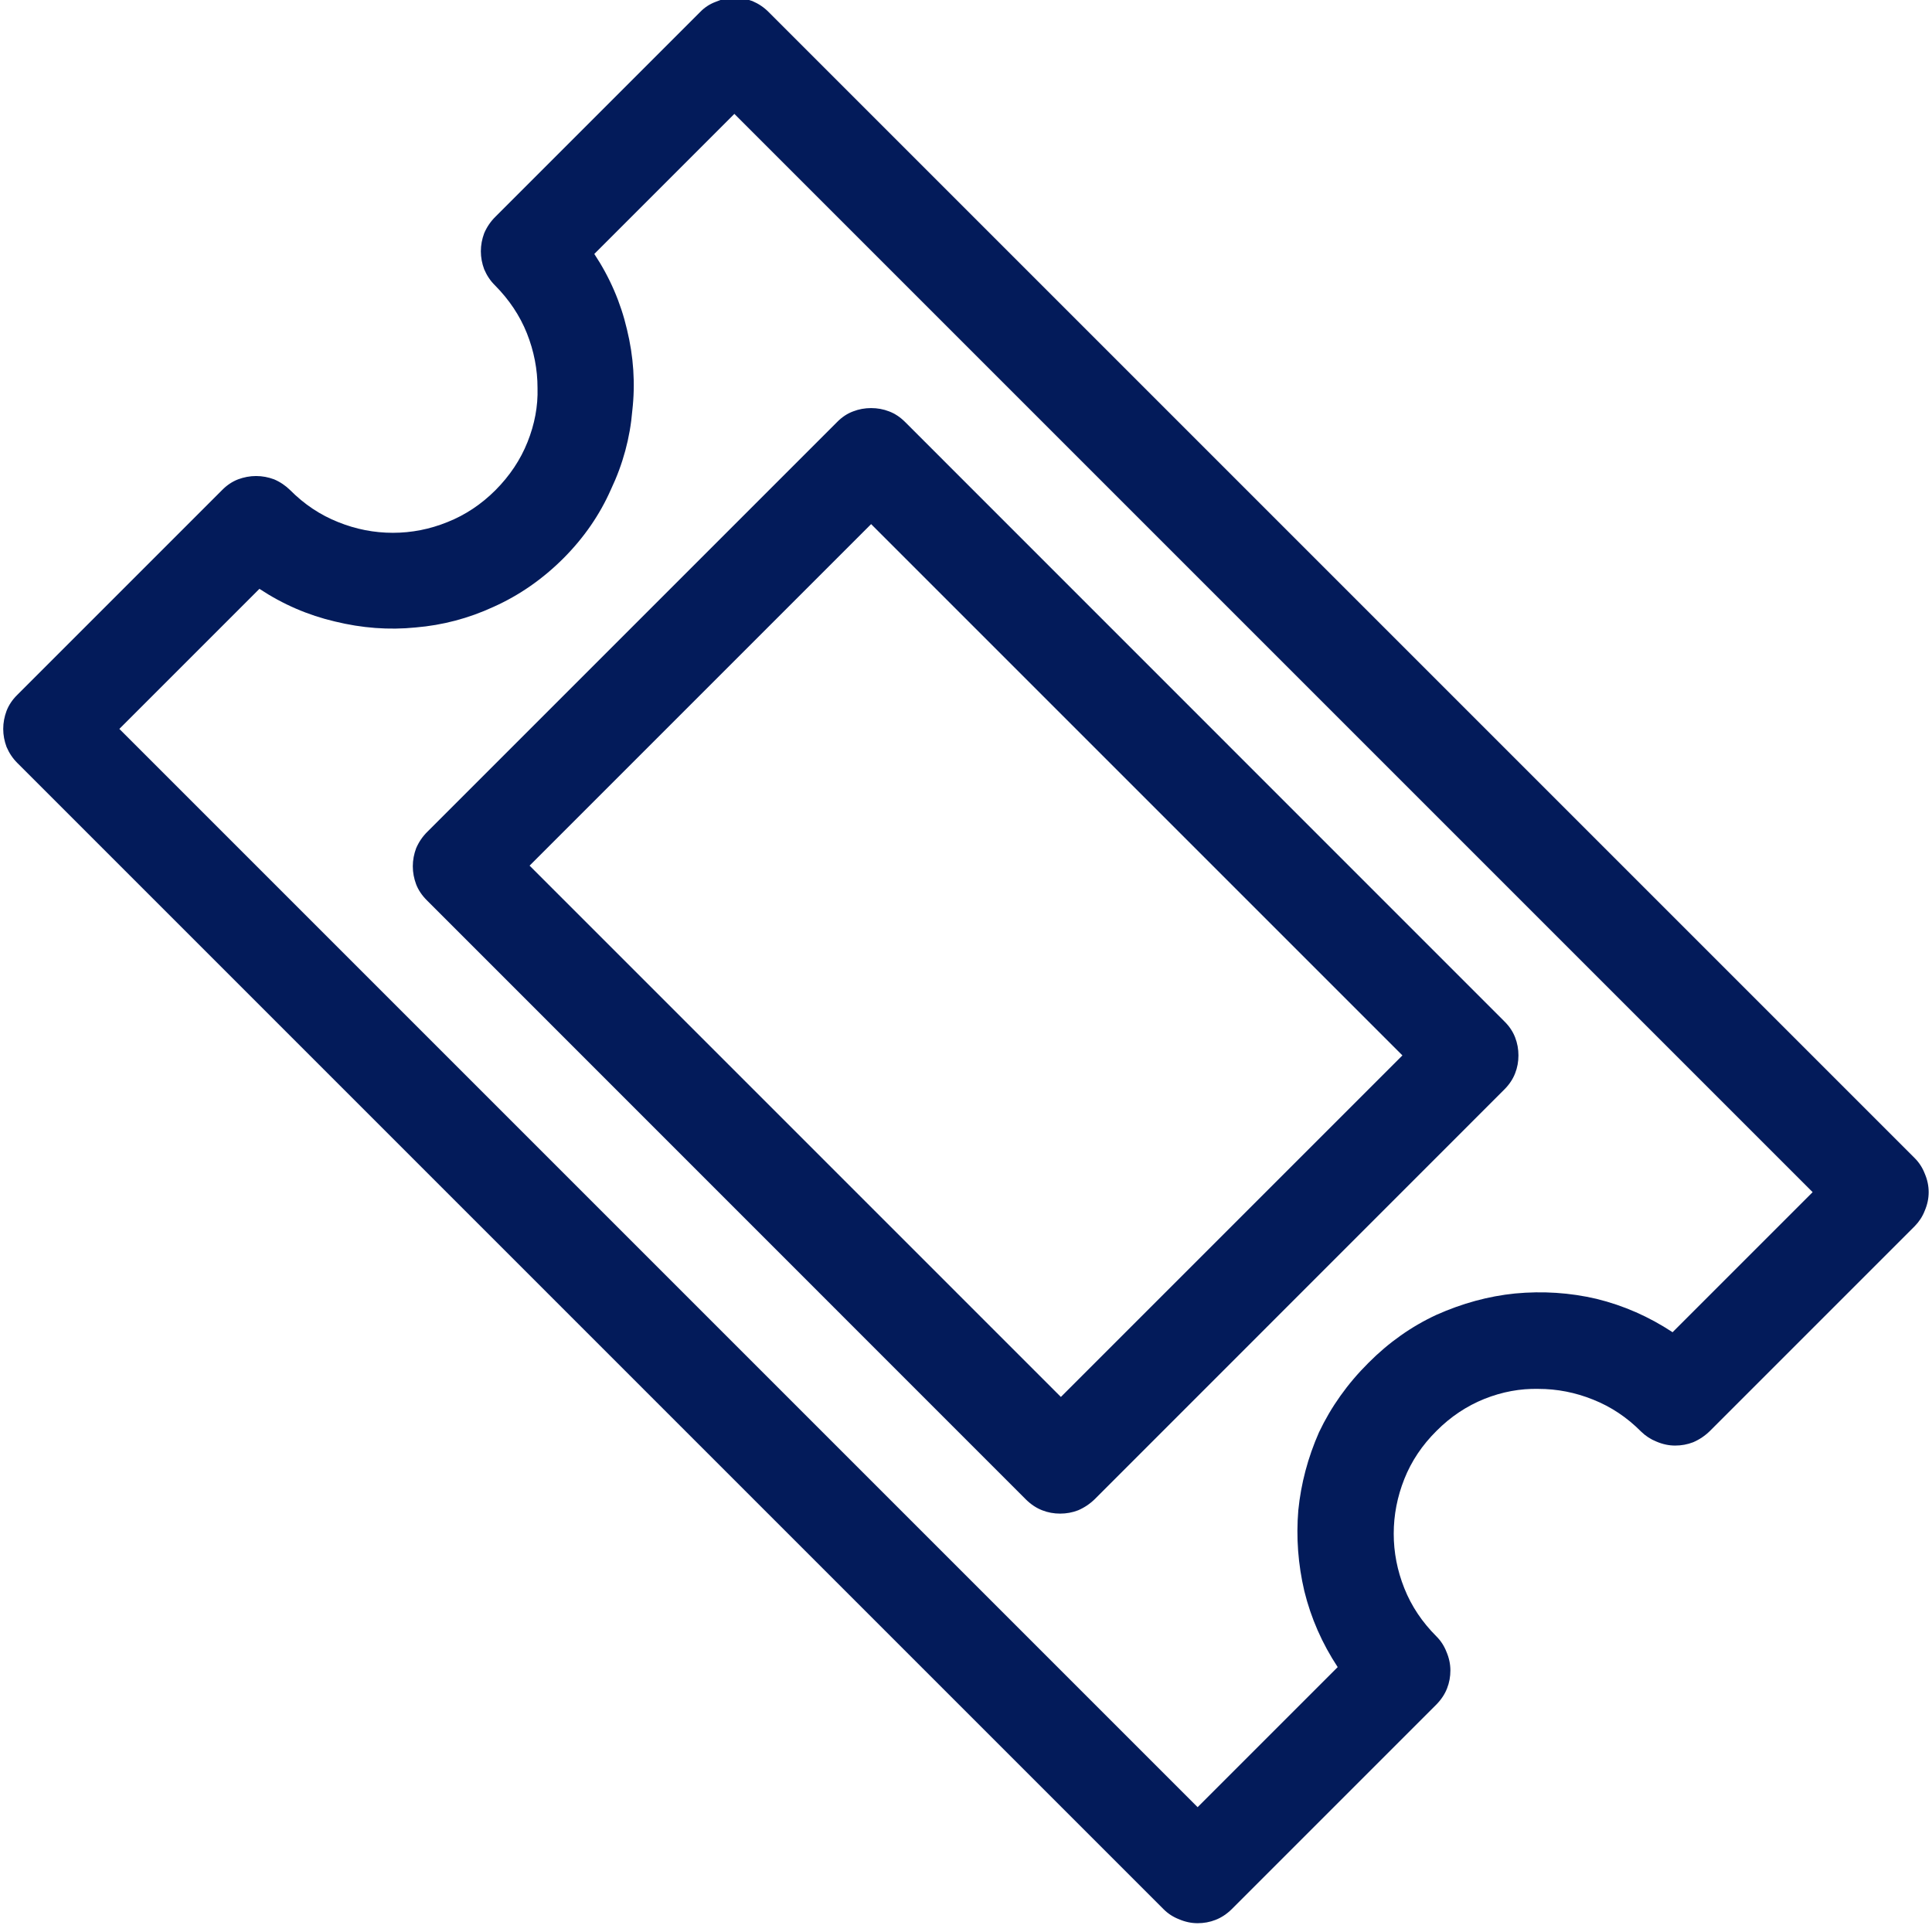 <svg width="18" height="18" viewBox="0 0 18 18" fill="none" xmlns="http://www.w3.org/2000/svg">
<g id="ticket" clip-path="url(#clip0_4631_48233)">
<path id="Paragraph" d="M10.841 17.788L0.161 7.108C0.119 7.066 0.086 7.017 0.061 6.959C0.041 6.905 0.03 6.849 0.03 6.791C0.03 6.733 0.041 6.677 0.061 6.623C0.082 6.569 0.115 6.519 0.161 6.474L2.069 4.566C2.114 4.52 2.164 4.487 2.218 4.466C2.272 4.446 2.328 4.435 2.386 4.435C2.444 4.435 2.5 4.446 2.554 4.466C2.612 4.491 2.661 4.525 2.703 4.566C2.835 4.699 2.984 4.798 3.15 4.864C3.316 4.931 3.486 4.964 3.66 4.964C3.834 4.964 4.004 4.931 4.169 4.864C4.335 4.798 4.484 4.699 4.617 4.566C4.749 4.433 4.849 4.284 4.915 4.118C4.981 3.953 5.013 3.785 5.008 3.615C5.008 3.441 4.975 3.271 4.909 3.105C4.843 2.94 4.743 2.791 4.611 2.658C4.569 2.617 4.536 2.567 4.511 2.509C4.491 2.455 4.48 2.399 4.48 2.341C4.48 2.283 4.491 2.227 4.511 2.173C4.536 2.115 4.571 2.063 4.617 2.018L6.525 0.11C6.566 0.068 6.614 0.037 6.668 0.017C6.726 -0.008 6.784 -0.021 6.842 -0.021C6.9 -0.021 6.956 -0.01 7.01 0.01C7.068 0.035 7.117 0.068 7.159 0.11L17.839 10.79C17.88 10.831 17.911 10.879 17.932 10.933C17.957 10.991 17.969 11.049 17.969 11.107C17.969 11.165 17.957 11.223 17.932 11.281C17.911 11.335 17.88 11.382 17.839 11.424L15.931 13.332C15.885 13.377 15.833 13.412 15.775 13.437C15.721 13.458 15.665 13.468 15.607 13.468C15.549 13.468 15.491 13.456 15.433 13.431C15.38 13.41 15.332 13.379 15.29 13.338C15.158 13.205 15.009 13.106 14.843 13.04C14.677 12.973 14.507 12.94 14.333 12.94C14.164 12.936 13.996 12.967 13.83 13.033C13.664 13.1 13.515 13.199 13.383 13.332C13.25 13.464 13.15 13.613 13.084 13.779C13.018 13.945 12.985 14.115 12.985 14.289C12.985 14.463 13.018 14.633 13.084 14.798C13.15 14.964 13.25 15.113 13.383 15.246C13.424 15.287 13.455 15.335 13.476 15.389C13.501 15.447 13.513 15.505 13.513 15.563C13.513 15.621 13.503 15.677 13.482 15.73C13.461 15.784 13.428 15.834 13.383 15.88L11.475 17.788C11.429 17.833 11.379 17.866 11.325 17.887C11.272 17.908 11.216 17.918 11.158 17.918C11.1 17.918 11.042 17.906 10.984 17.881C10.93 17.86 10.882 17.829 10.841 17.788ZM1.112 6.791L11.158 16.837L12.463 15.532C12.318 15.312 12.214 15.076 12.152 14.823C12.094 14.575 12.075 14.324 12.096 14.071C12.121 13.822 12.185 13.58 12.289 13.344C12.401 13.108 12.554 12.892 12.749 12.698C12.939 12.507 13.15 12.358 13.383 12.25C13.623 12.143 13.867 12.076 14.116 12.051C14.373 12.027 14.626 12.043 14.874 12.101C15.127 12.163 15.363 12.267 15.583 12.412L16.888 11.107L6.842 1.061L5.537 2.366C5.682 2.585 5.783 2.82 5.841 3.068C5.903 3.321 5.92 3.574 5.891 3.826C5.87 4.079 5.804 4.324 5.692 4.56C5.588 4.796 5.441 5.009 5.251 5.2C5.056 5.395 4.839 5.546 4.598 5.654C4.366 5.761 4.124 5.825 3.871 5.846C3.623 5.871 3.372 5.852 3.119 5.79C2.871 5.732 2.636 5.631 2.417 5.486L1.112 6.791ZM9.56 13.972L3.977 8.388C3.931 8.342 3.898 8.293 3.877 8.239C3.857 8.185 3.846 8.129 3.846 8.071C3.846 8.013 3.857 7.957 3.877 7.903C3.902 7.845 3.937 7.793 3.983 7.748L7.799 3.932C7.844 3.886 7.894 3.853 7.948 3.833C8.002 3.812 8.058 3.802 8.116 3.802C8.174 3.802 8.23 3.812 8.284 3.833C8.337 3.853 8.387 3.886 8.433 3.932L14.016 9.516C14.062 9.561 14.095 9.611 14.116 9.665C14.137 9.719 14.147 9.775 14.147 9.833C14.147 9.891 14.137 9.947 14.116 10C14.095 10.054 14.062 10.104 14.016 10.15L10.201 13.966C10.155 14.011 10.103 14.046 10.045 14.071C9.991 14.092 9.935 14.102 9.877 14.102C9.819 14.102 9.763 14.092 9.71 14.071C9.656 14.05 9.606 14.017 9.56 13.972ZM4.934 8.065L9.884 13.015L13.066 9.833L8.116 4.883L4.934 8.065Z" fill="#031B5A"/>
</g>
<defs>
<clipPath id="clip0_4631_48233">
<rect width="18" height="18" fill="white"/>
</clipPath>
</defs>
</svg>

